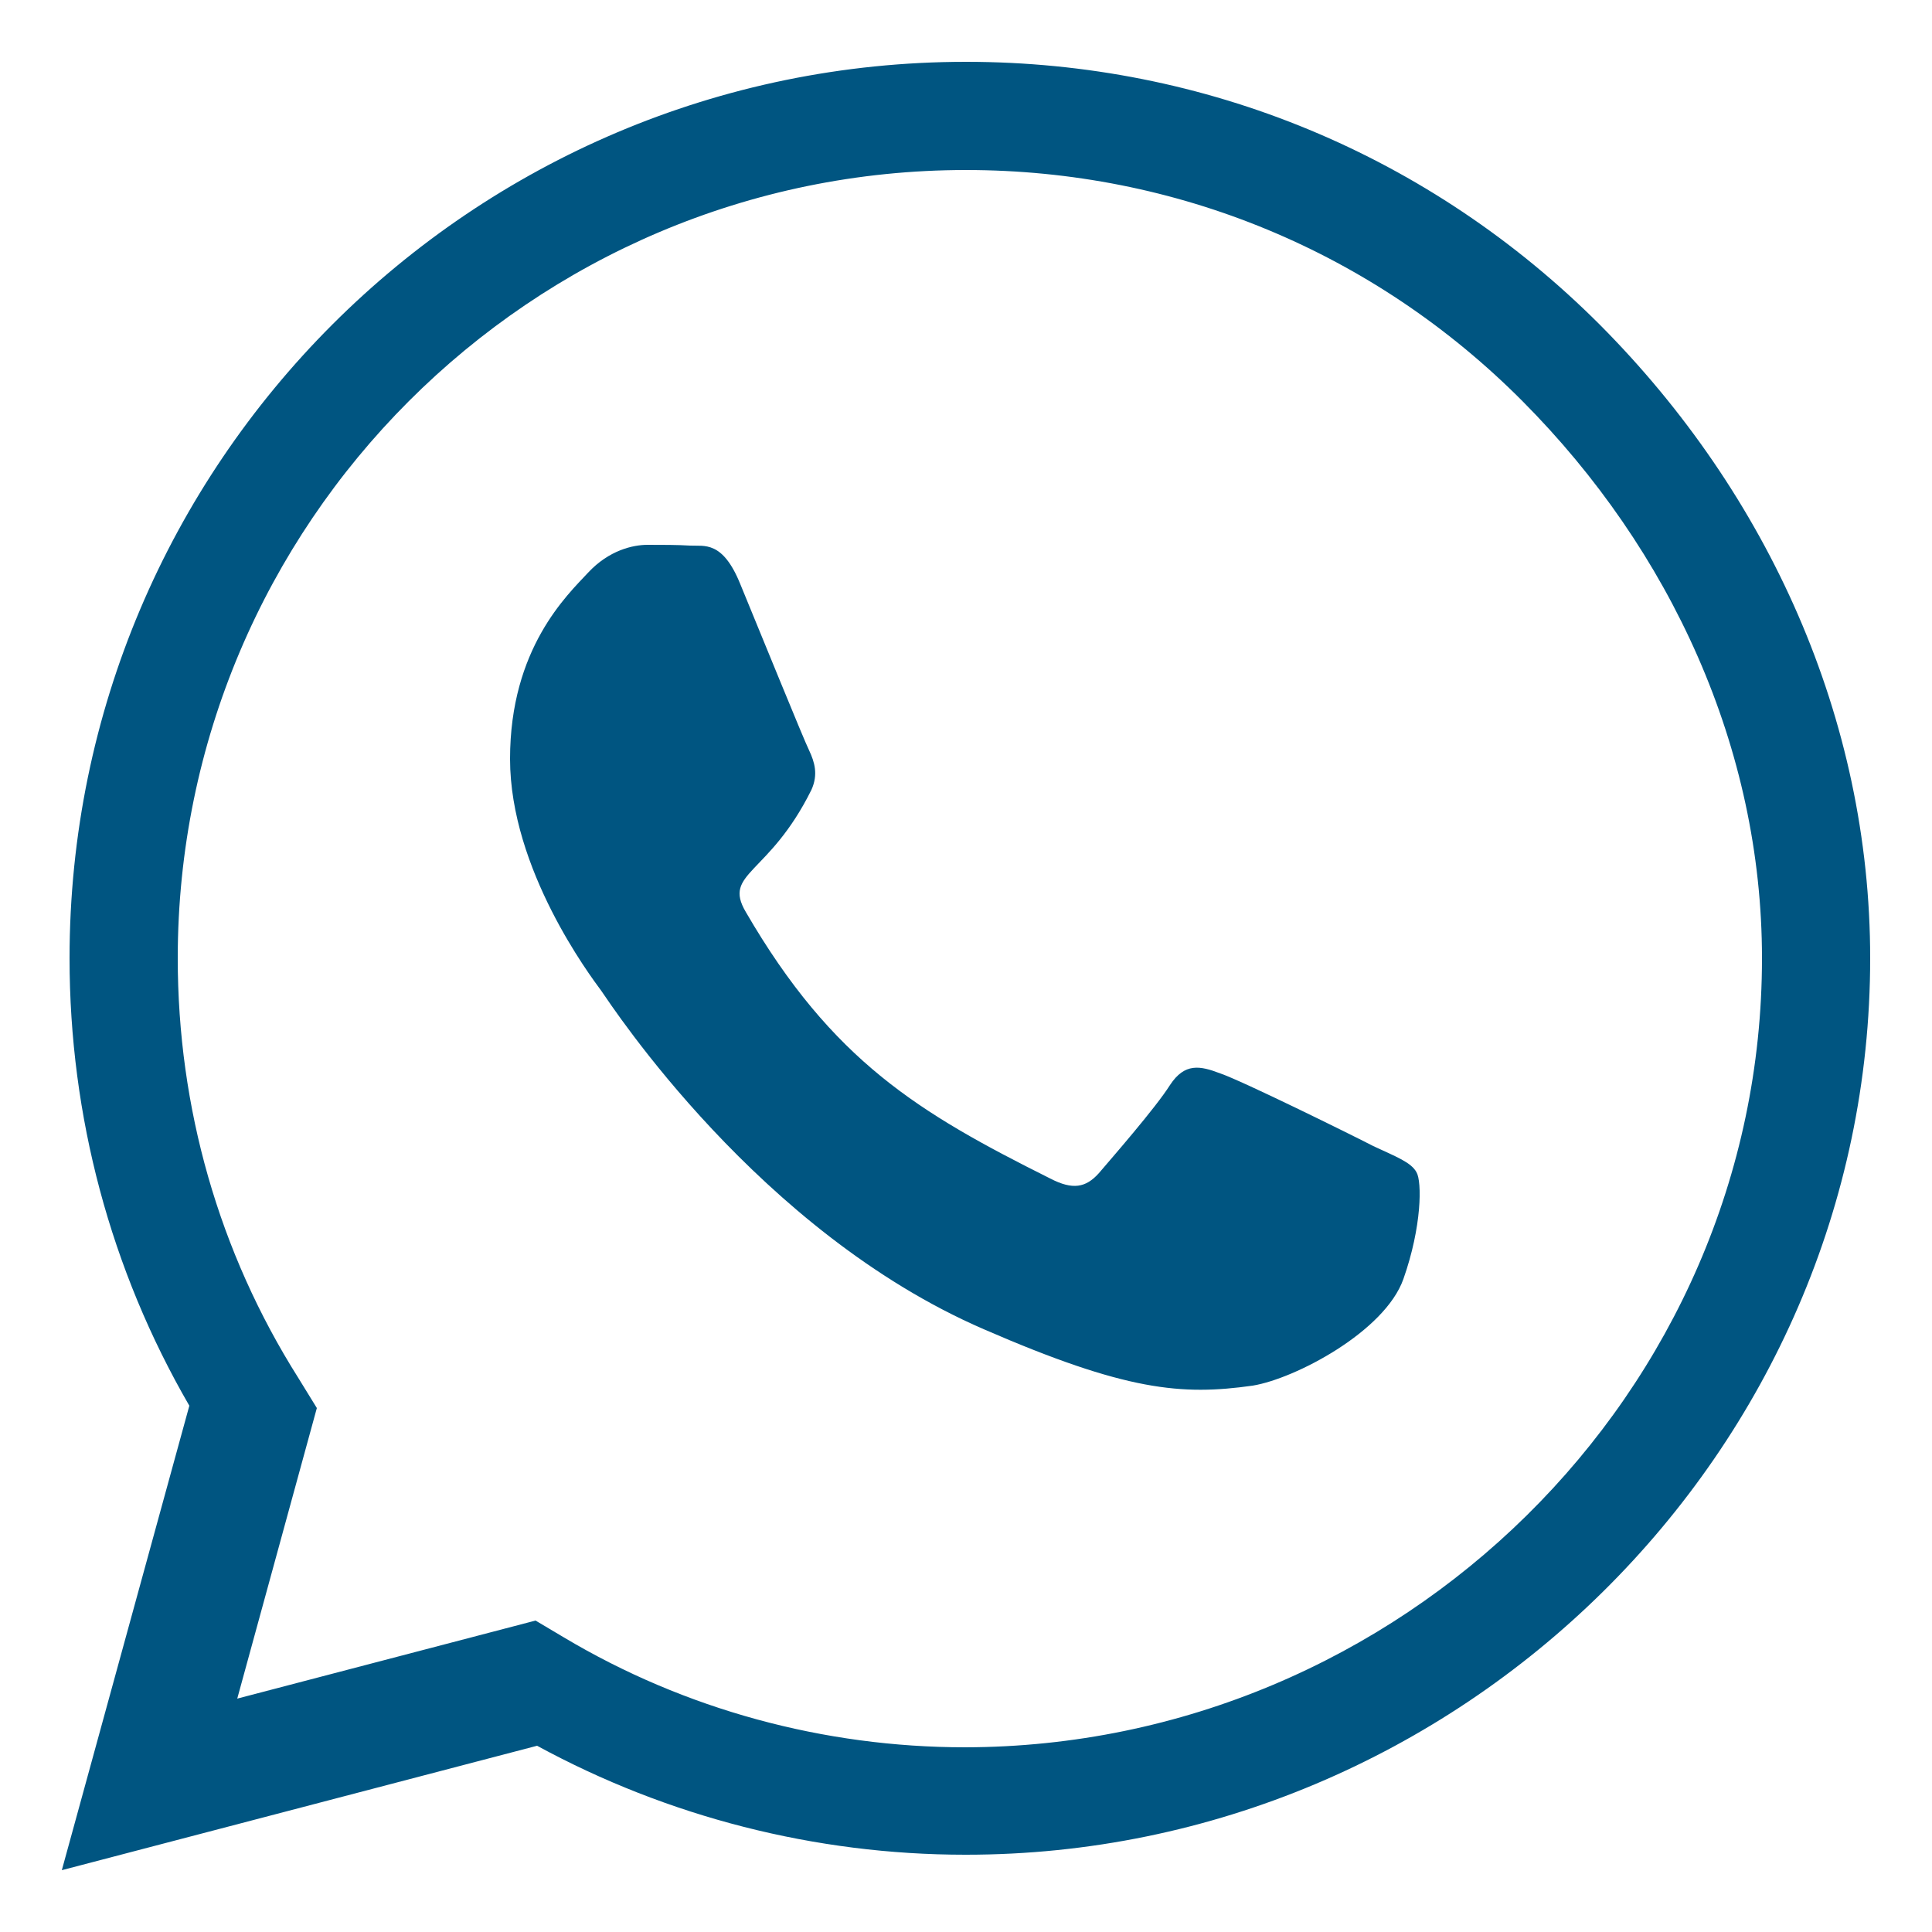 <?xml version="1.0" encoding="utf-8"?>
<!-- Generator: Adobe Illustrator 24.0.2, SVG Export Plug-In . SVG Version: 6.00 Build 0)  -->
<svg version="1.1" id="Capa_1" xmlns="http://www.w3.org/2000/svg" xmlns:xlink="http://www.w3.org/1999/xlink" x="0px" y="0px"
	 viewBox="0 0 250 250" style="enable-background:new 0 0 250 250;" xml:space="preserve">
<style type="text/css">
	.st0{fill:#005581;}
</style>
<g>
	<path class="st0" d="M242,124c0,63.9-53.2,116-117,116h-0.1c-19.4,0-38.5-4.9-55.4-14.1L8,242l16.5-60.1C14.3,164.3,9,144.4,9,124
		C9,60,61,8,125,8c31,0,60.1,12.1,82,34C228.8,63.9,242,93,242,124z M228,124c0-27.2-11.8-52.8-31-72.1C177.8,32.6,152.2,22,125,22
		C68.7,22,23,67.8,23,124c0,19.3,5.3,38,15.6,54.3l2.4,3.9l-10.3,37.6l38.6-10.1l3.7,2.2c15.6,9.3,33.6,14.2,51.9,14.2
		C181.1,226,228,180.3,228,124z M183.3,151.7c0.7,1.2,0.7,7-1.7,13.8c-2.4,6.8-14,12.9-19.5,13.8c-9.2,1.3-16.4,0.7-34.8-7.3
		c-29.1-12.6-48.1-41.8-49.5-43.8c-1.4-1.9-11.8-15.7-11.8-30S73.4,77,76.1,74.1c2.7-2.9,5.8-3.6,7.7-3.6c1.9,0,3.9,0,5.5,0.1
		c1.8,0.1,4.2-0.7,6.5,5c2.4,5.8,8.2,20.1,8.9,21.5c0.7,1.5,1.2,3.1,0.3,5.1c-5.5,11.1-11.5,10.7-8.5,15.8
		c11.2,19.3,22.4,26,39.4,34.5c2.9,1.5,4.6,1.2,6.3-0.7c1.7-2,7.3-8.4,9.2-11.4c1.9-2.9,3.9-2.5,6.5-1.5c2.7,0.9,16.9,7.9,19.8,9.4
		C180.7,149.7,182.6,150.4,183.3,151.7z"/>
</g>
</svg>
